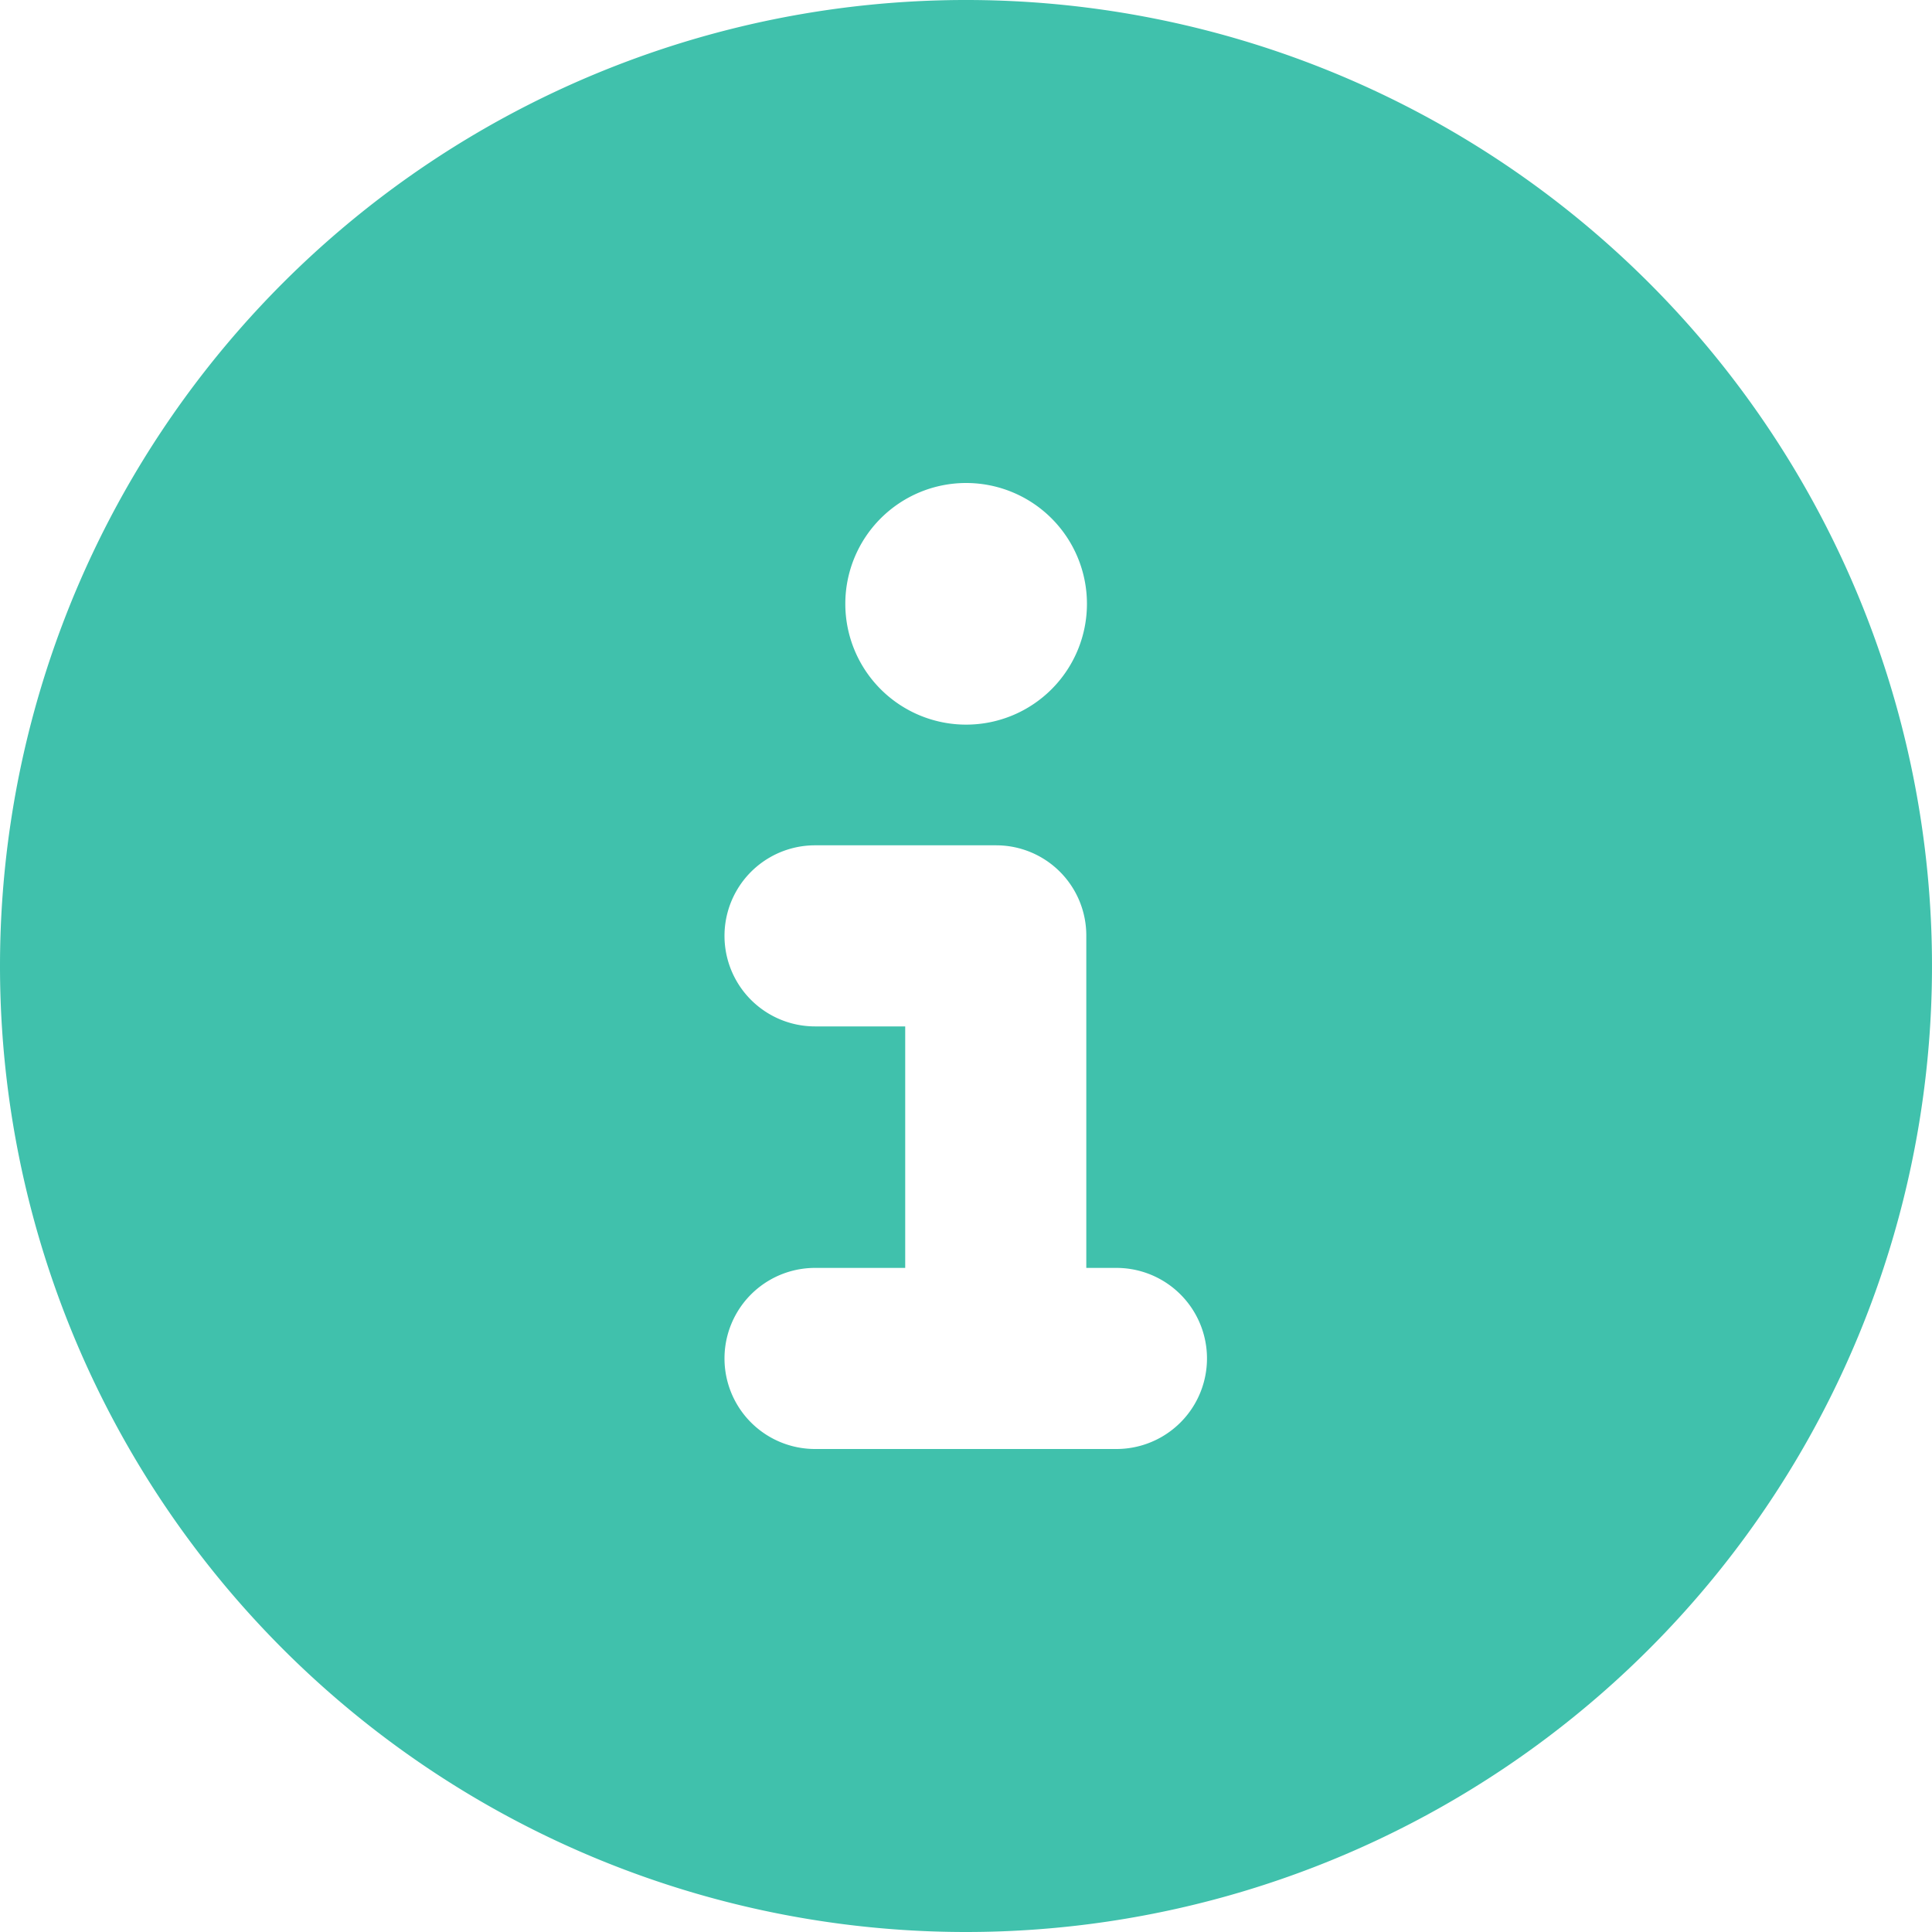<svg xmlns="http://www.w3.org/2000/svg" width="15" height="15" viewBox="0 0 15 15">
  <path id="circle-info-solid" d="M7.5,15A7.5,7.5,0,1,0,0,7.5,7.5,7.5,0,0,0,7.5,15ZM6.328,9.844h.7V7.969h-.7a.7.7,0,0,1,0-1.406H7.734a.7.7,0,0,1,.7.7V9.844h.234a.7.7,0,0,1,0,1.406H6.328a.7.7,0,0,1,0-1.406ZM7.5,3.75a.938.938,0,1,1-.937.938A.938.938,0,0,1,7.5,3.75Z" fill="#40c1ac"/>
</svg>
